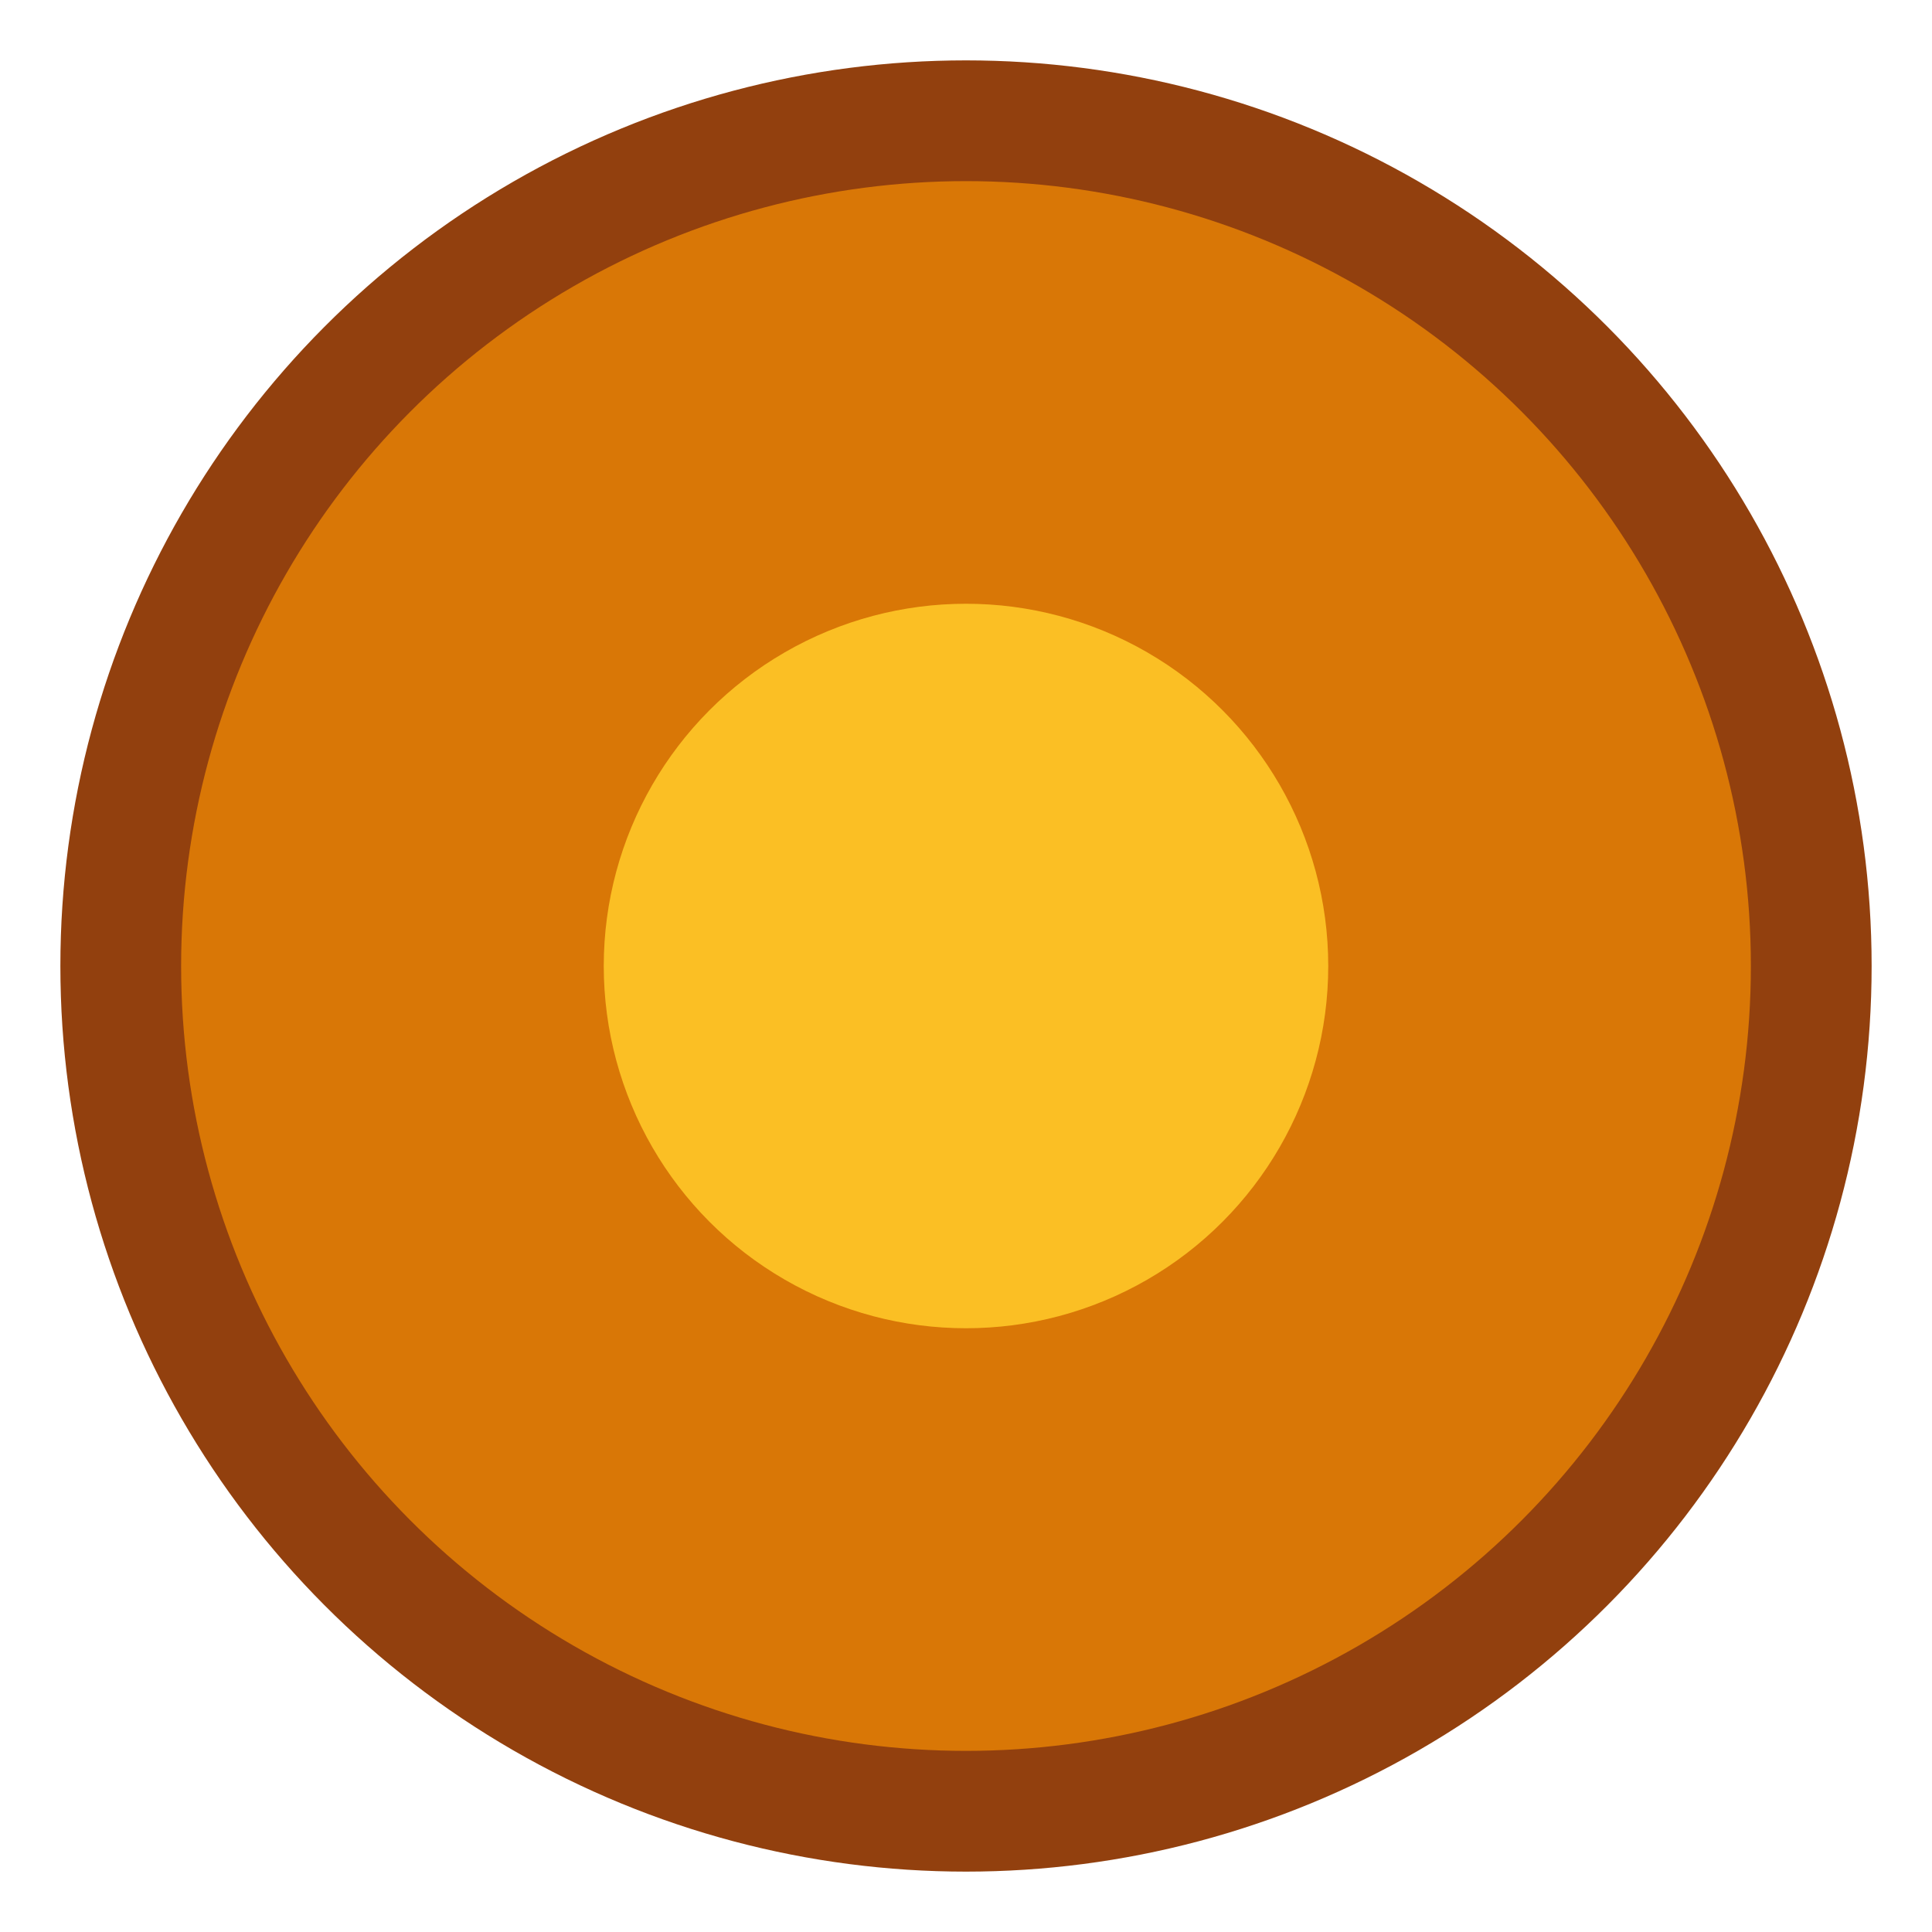 <svg width="16" height="16" viewBox="0 0 16 16" xmlns="http://www.w3.org/2000/svg">
  <circle cx="8" cy="8" r="7" fill="#d97706" stroke="#92400e" stroke-width="1"/>
  <circle cx="8" cy="8" r="3" fill="#fbbf24"/>
</svg> 